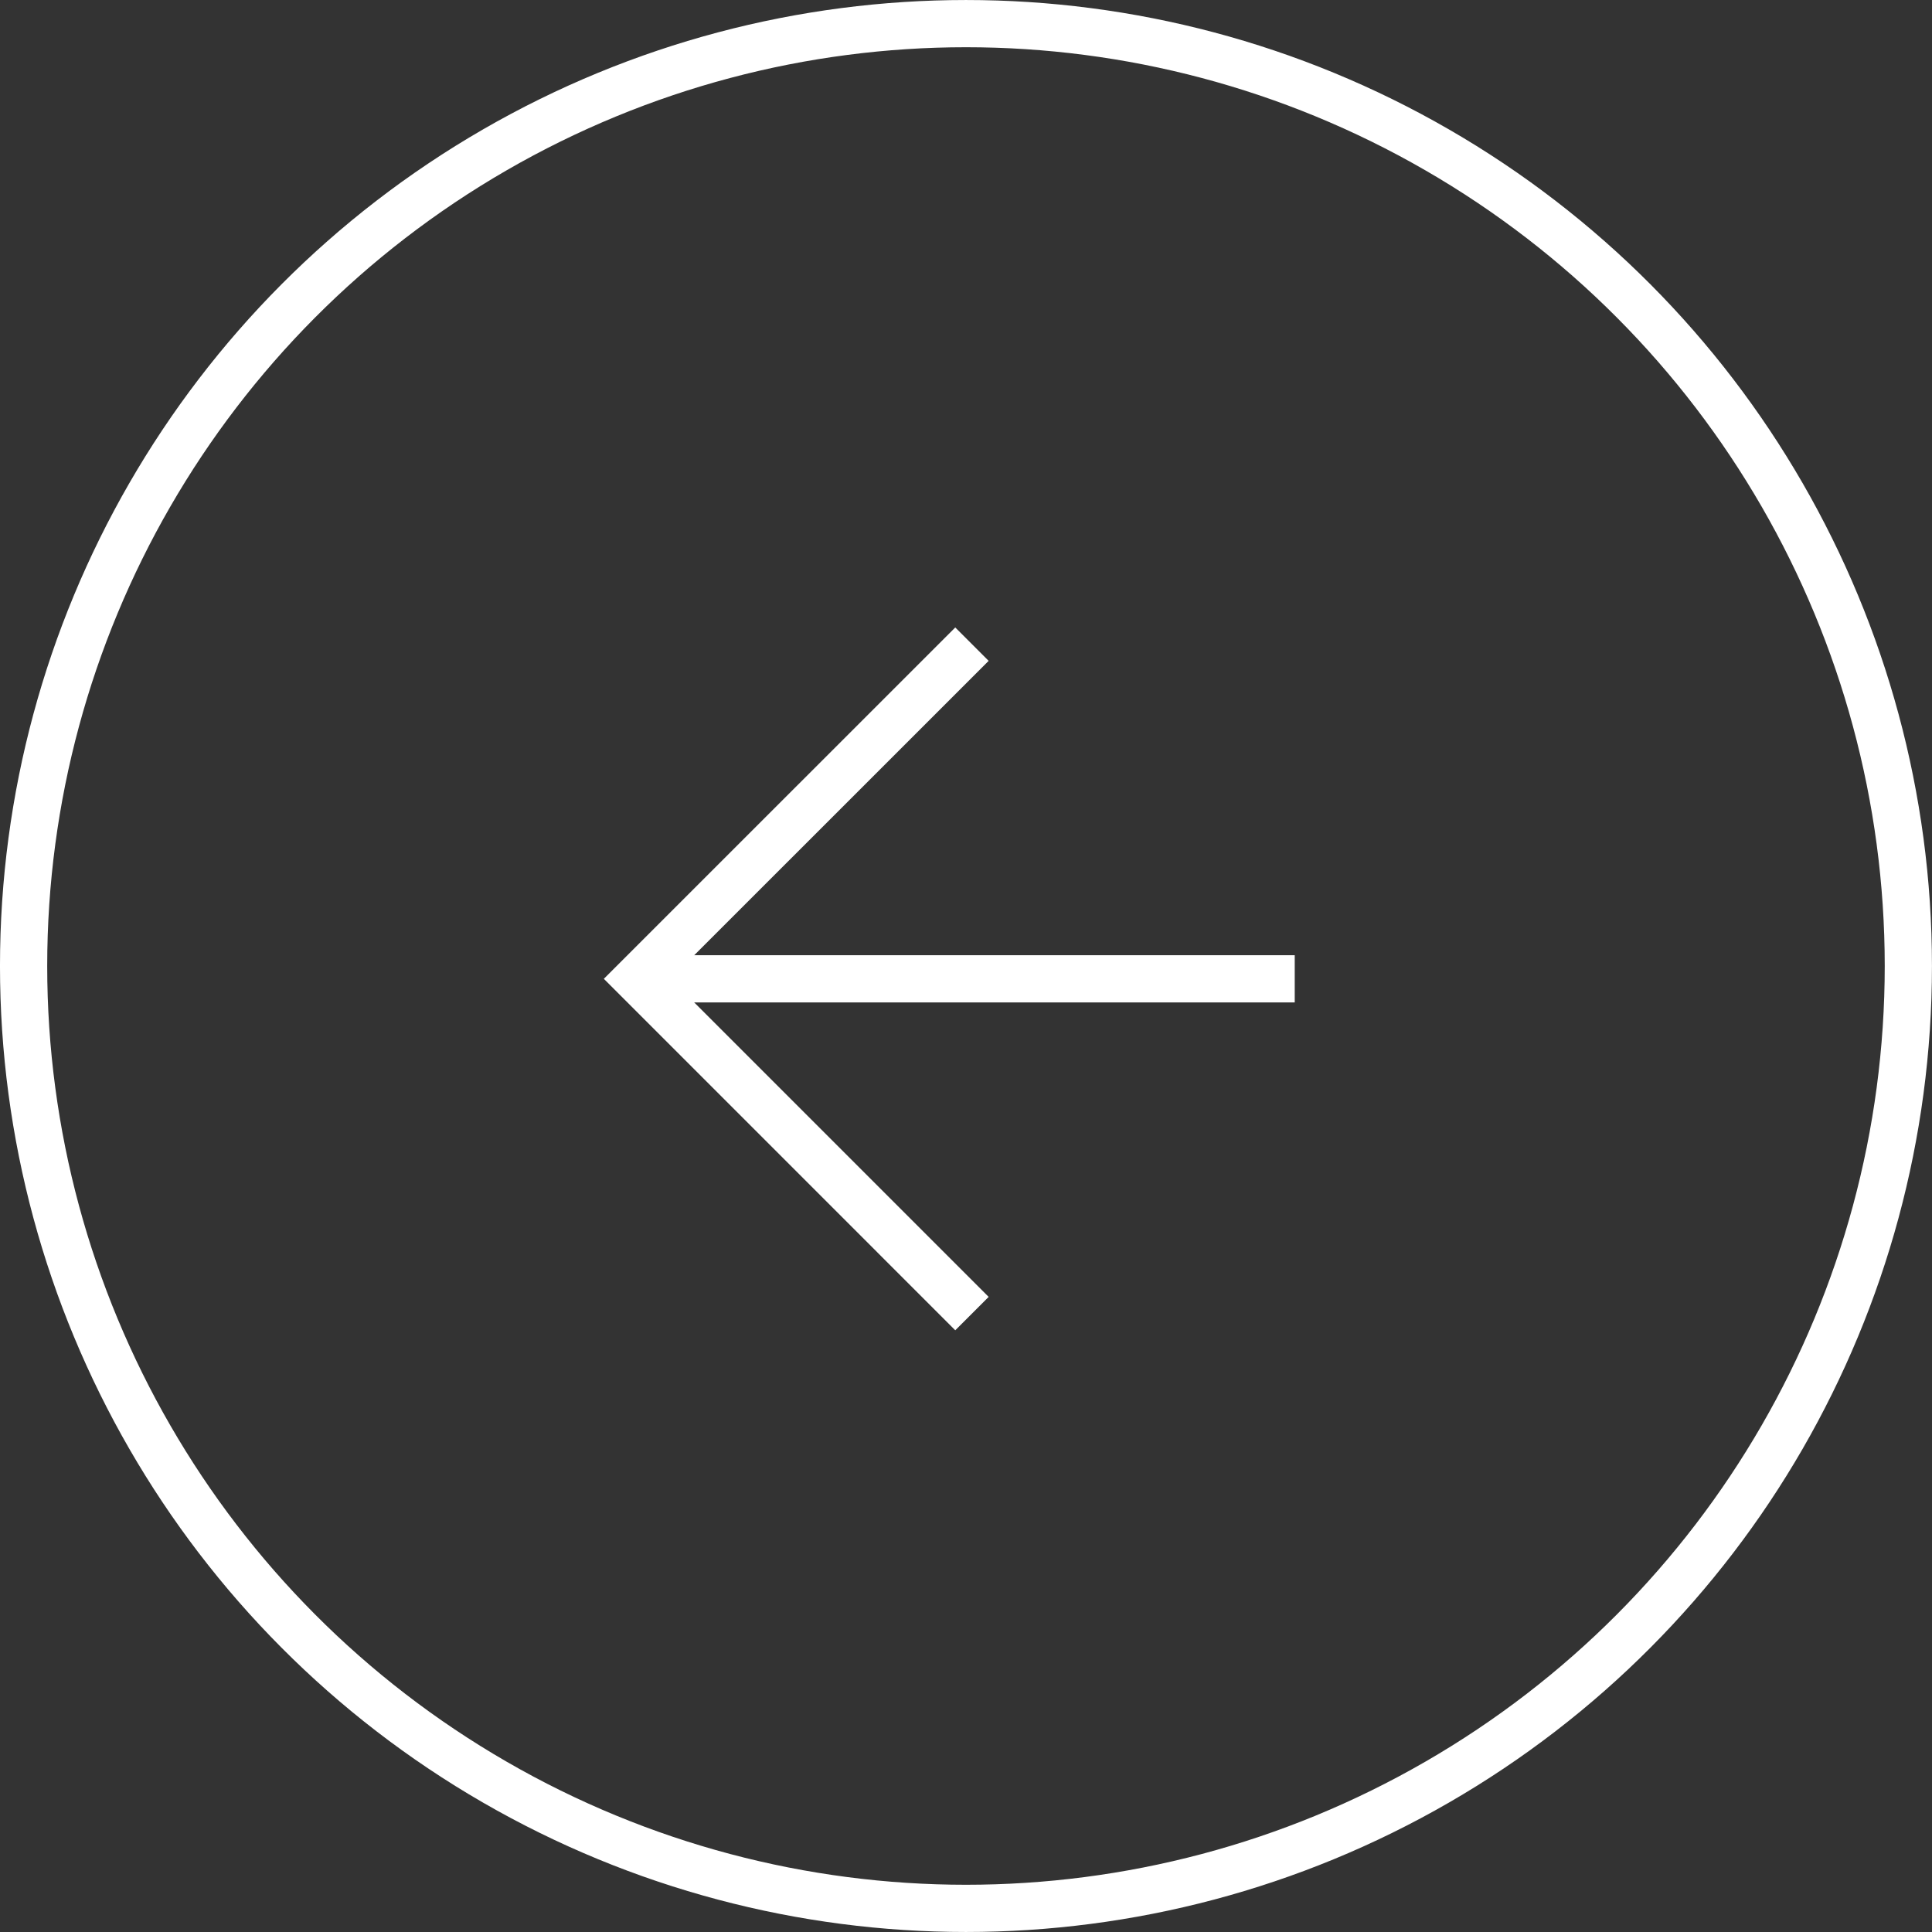 <svg xmlns="http://www.w3.org/2000/svg" width="74.258" height="74.258" viewBox="0 0 74.258 74.258"><rect x="0" y="0" width="74.258" height="74.258" fill="#333333" stroke="none"/><g transform="translate(-207.442 -4712.341)"><path d="M244.8,4762.83l-12.866-12.867L244.8,4737.1" fill="none" stroke="#fff" stroke-miterlimit="10" stroke-width="1.815"/><line x2="25.271" transform="translate(231.935 4749.963)" fill="none" stroke="#fff" stroke-miterlimit="10" stroke-width="1.815"/><circle cx="36.221" cy="36.221" r="36.221" transform="translate(208.349 4713.249)" fill="none" stroke="#fff" stroke-miterlimit="10" stroke-width="1.815"/></g></svg>